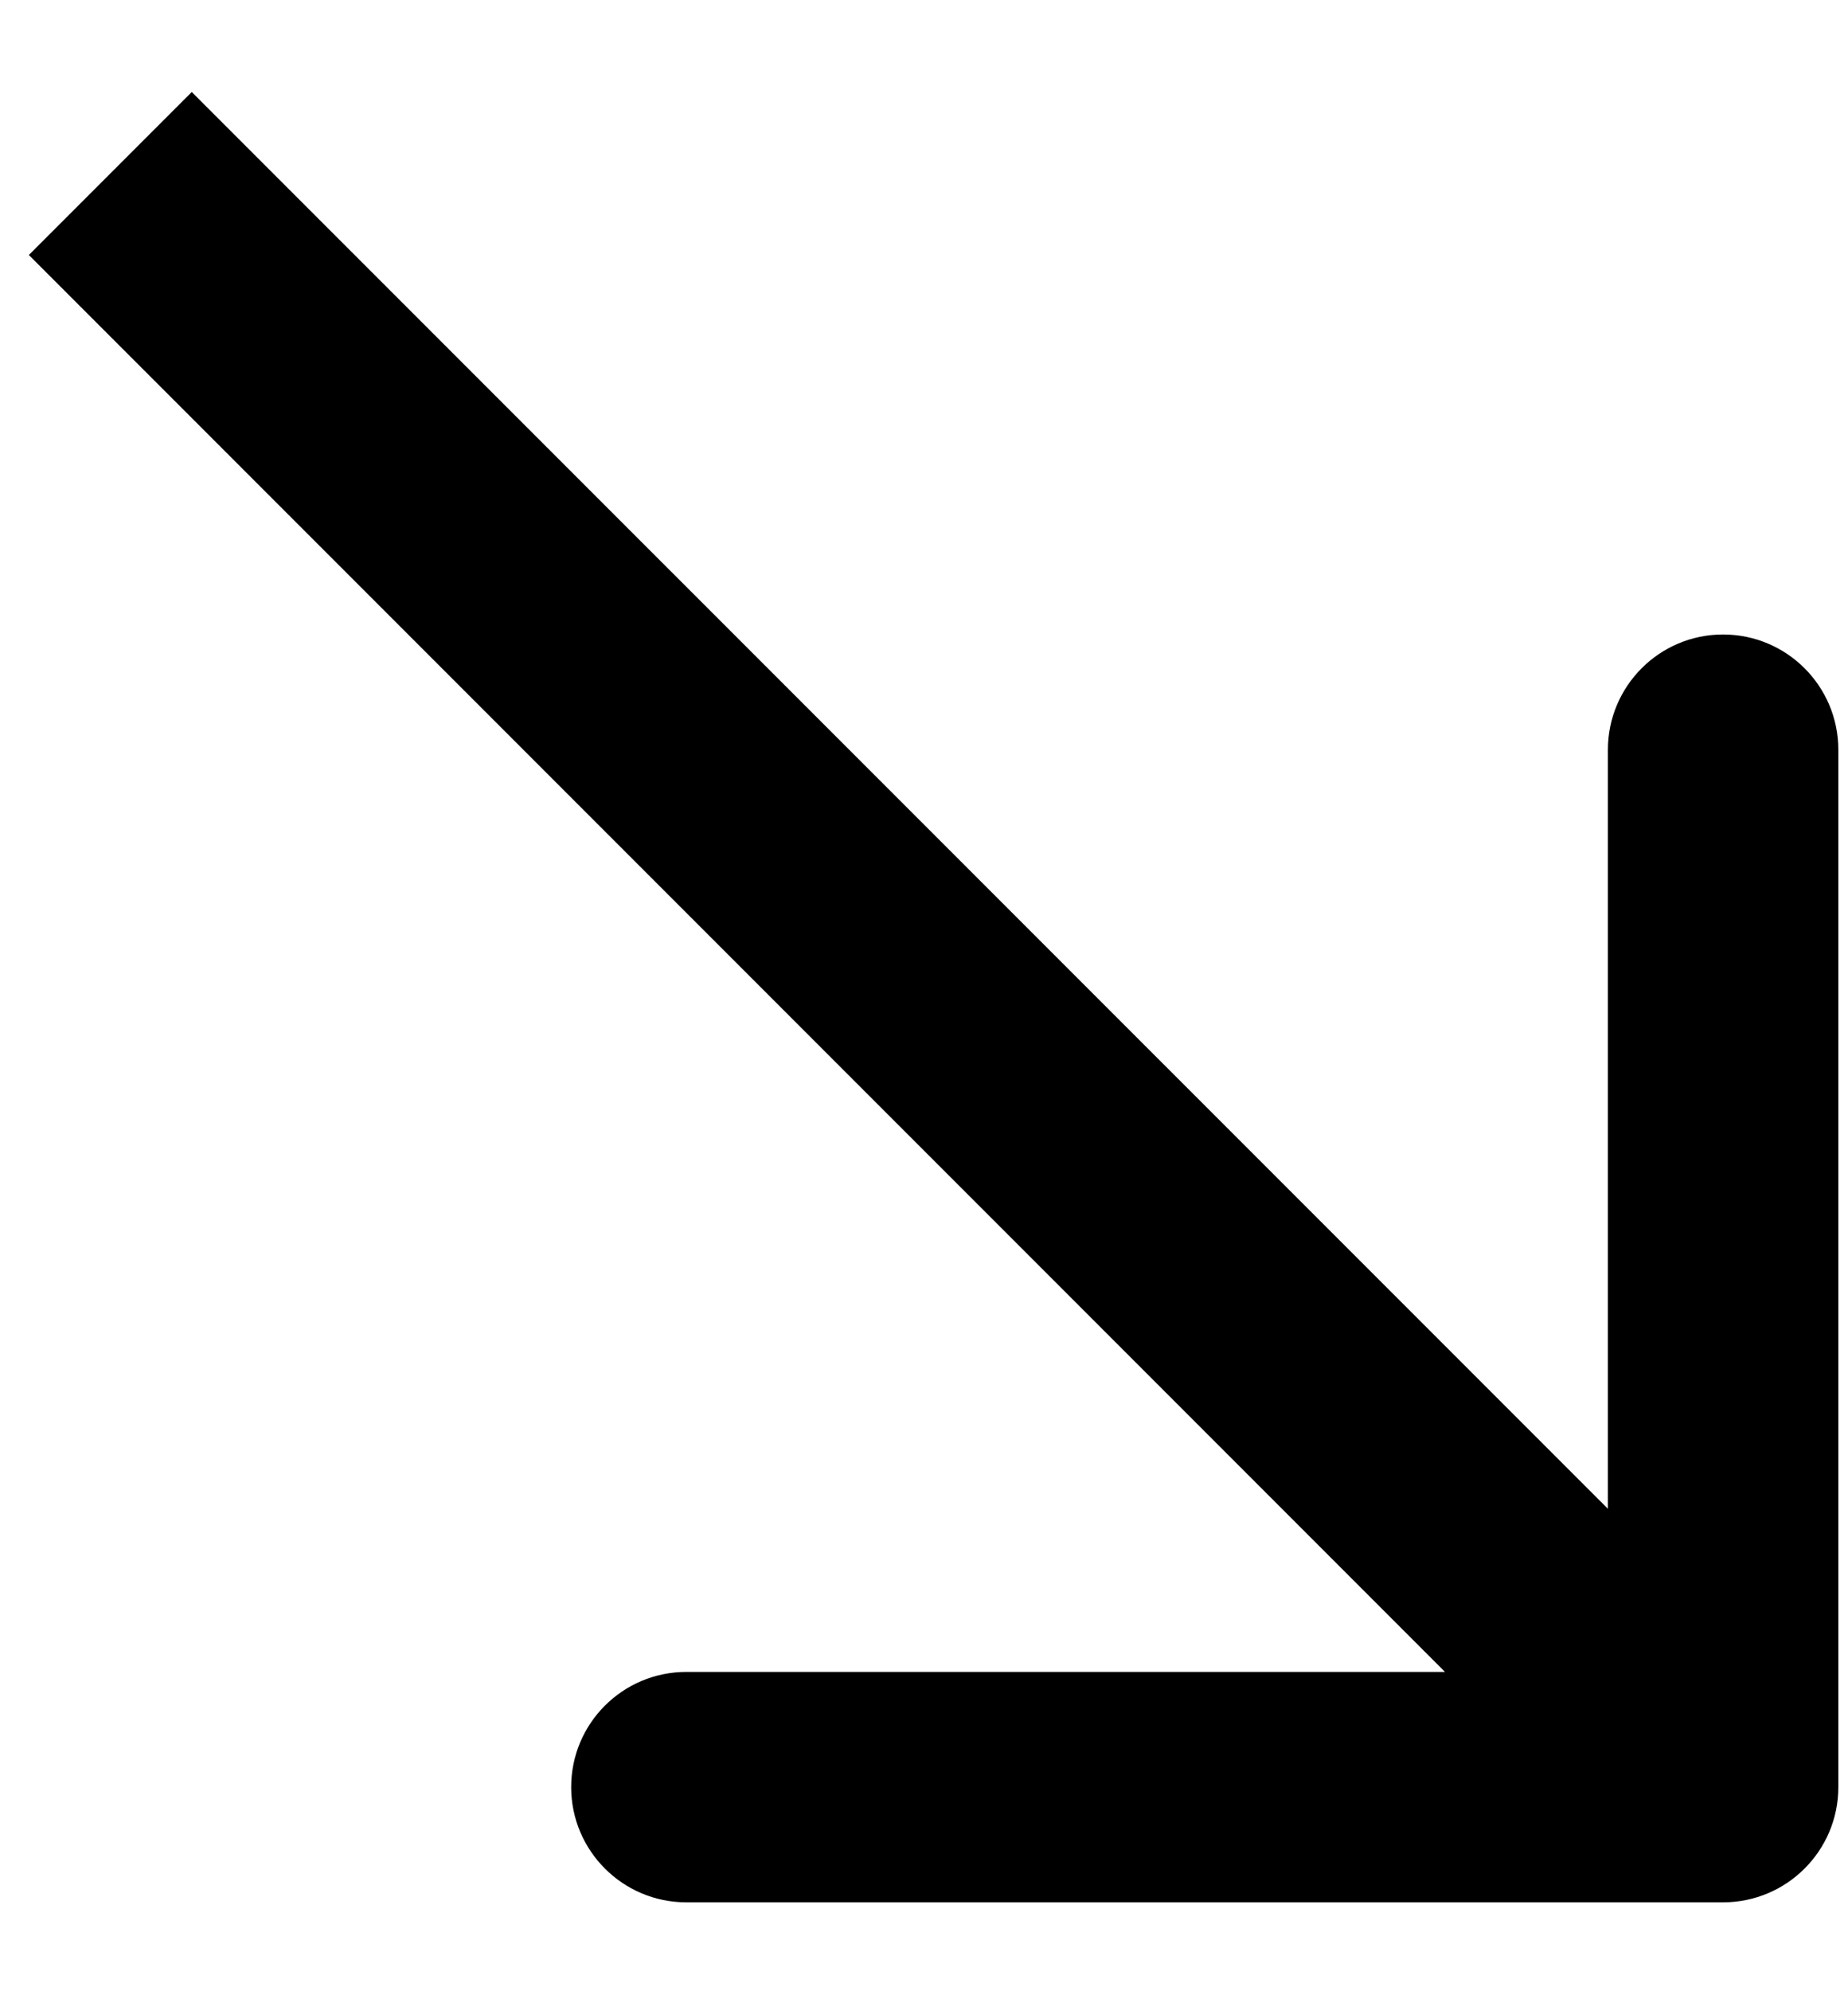 <svg width="13" height="14" viewBox="0 0 13 14" fill="none" xmlns="http://www.w3.org/2000/svg">
<path fill-rule="evenodd" clip-rule="evenodd" d="M12.932 5.272L12.932 12.565C12.932 13.012 12.569 13.375 12.121 13.375L4.828 13.375C4.381 13.375 4.018 13.012 4.018 12.565C4.018 12.117 4.381 11.755 4.828 11.755L10.165 11.755L0.203 1.793L1.349 0.647L11.311 10.608L11.311 5.272C11.311 4.824 11.674 4.461 12.121 4.461C12.569 4.461 12.932 4.824 12.932 5.272Z" fill="black"/>
</svg>
